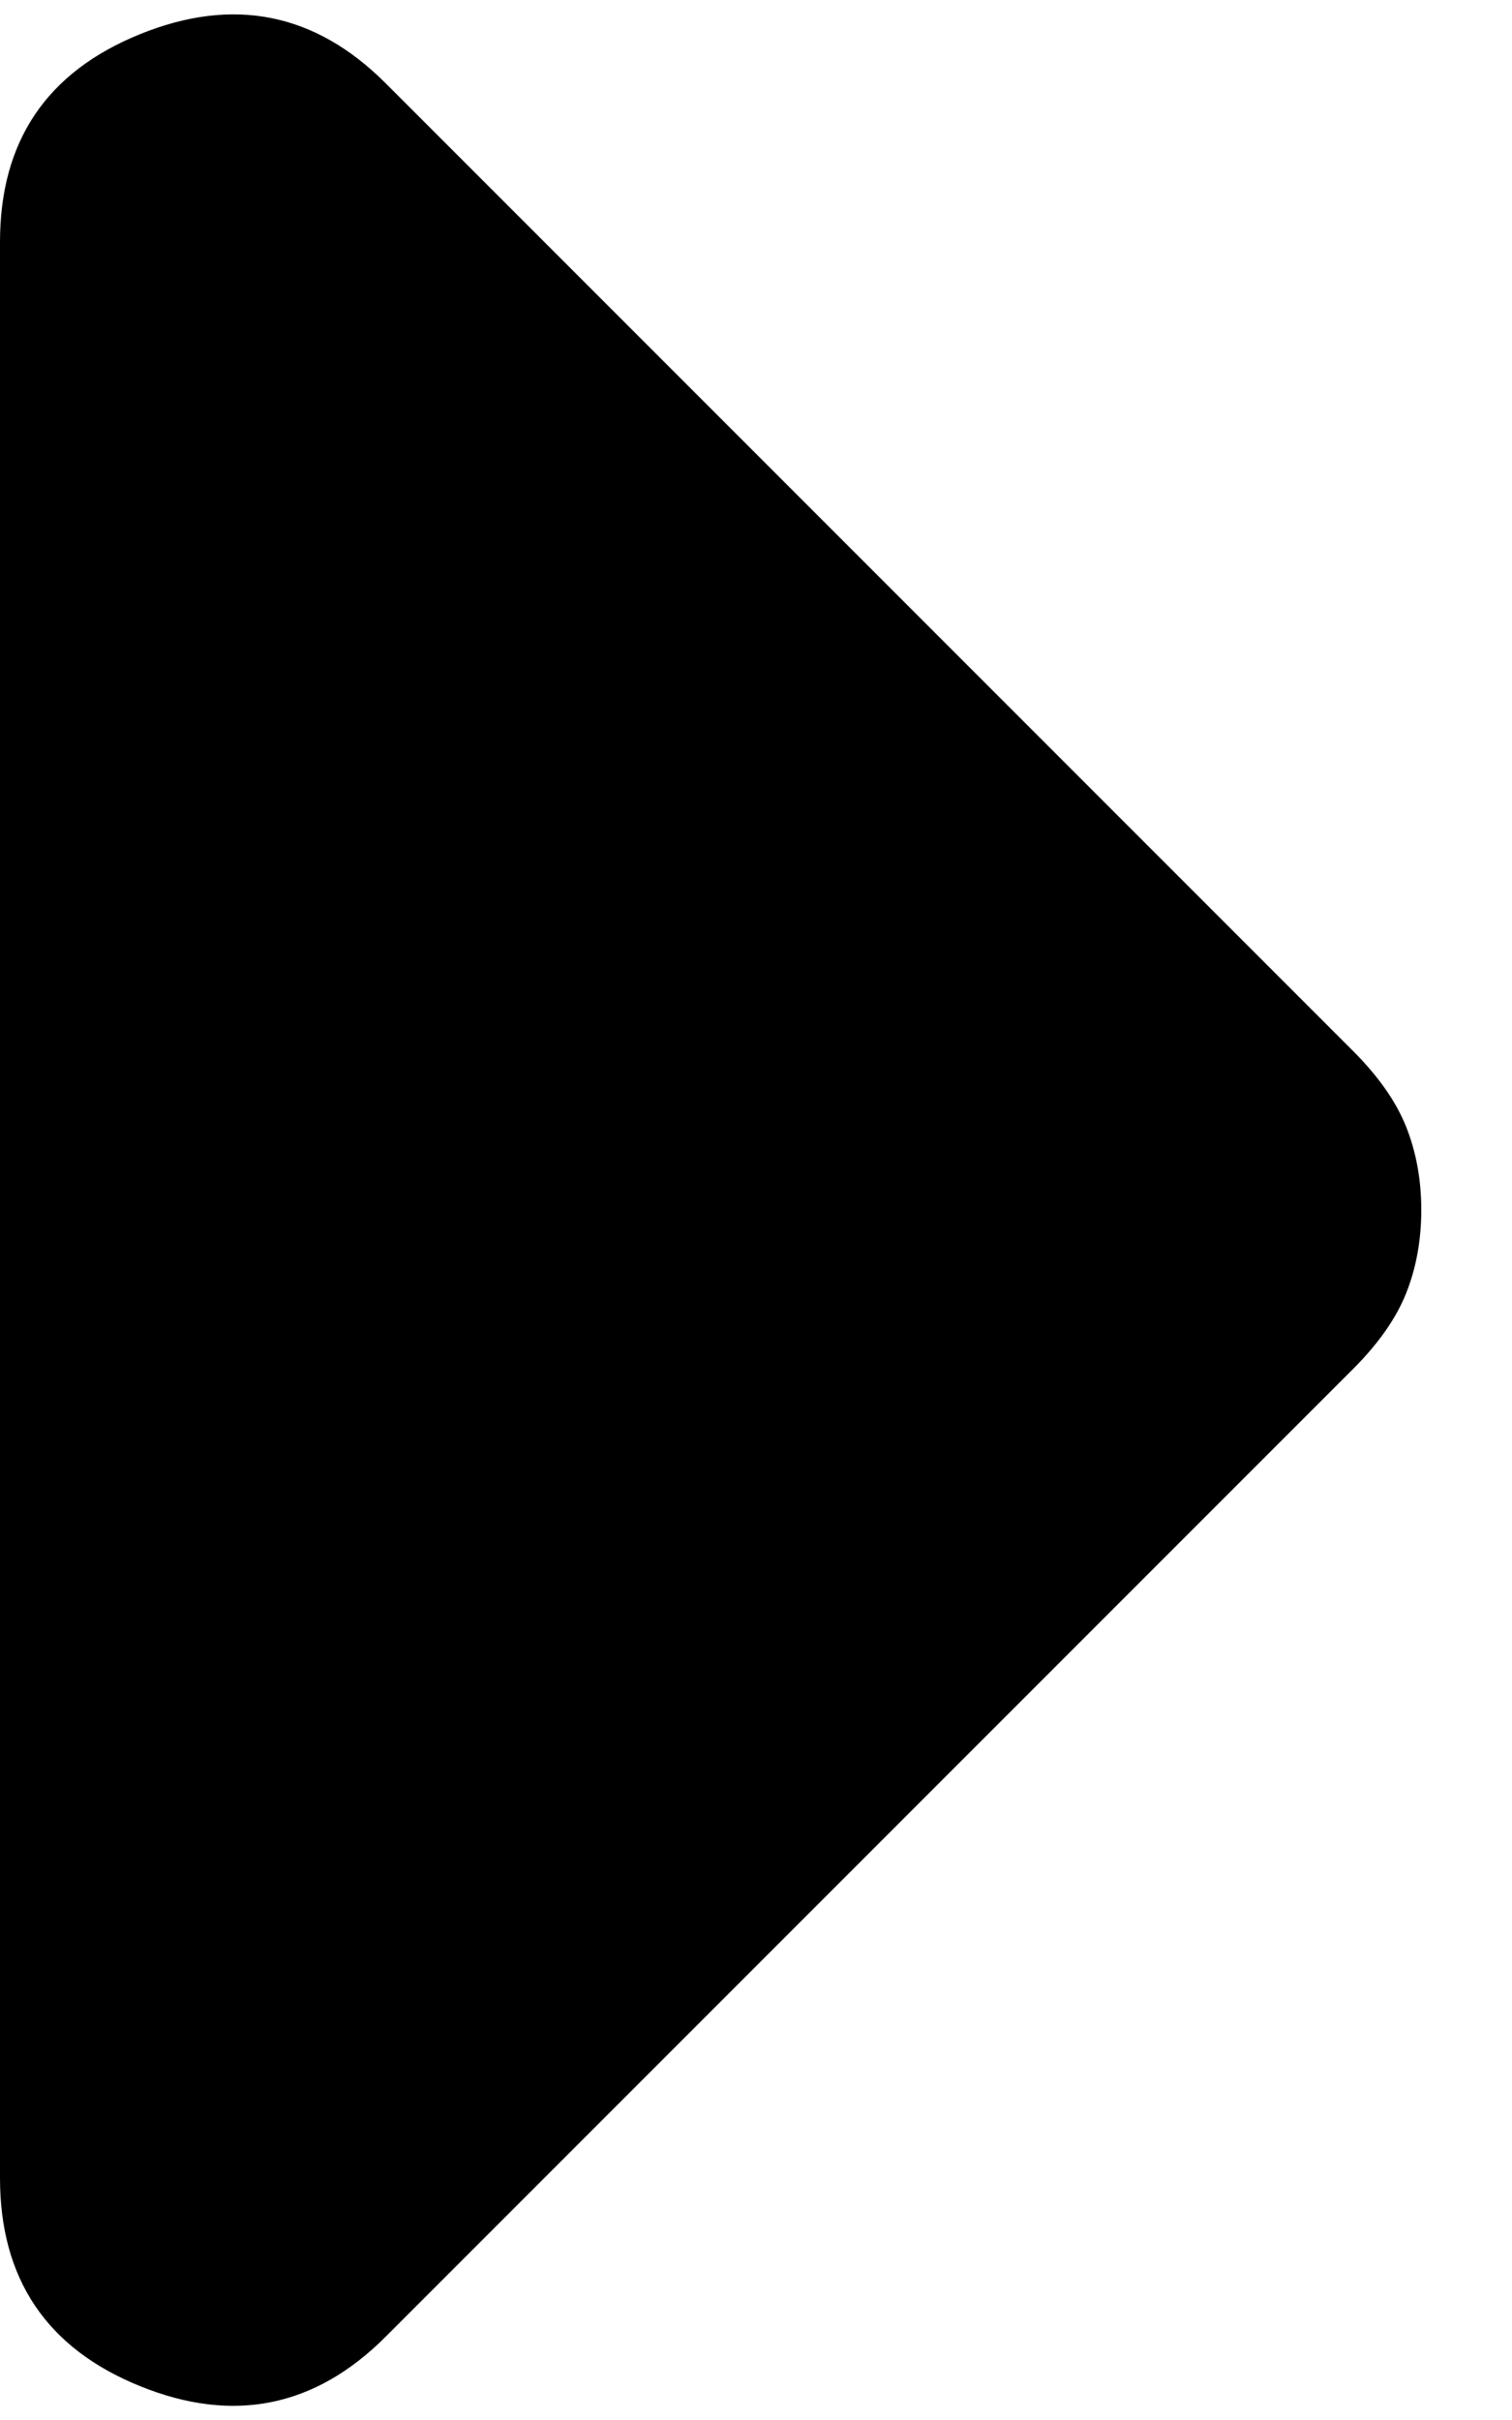 <svg width="5" height="8" viewBox="0 0 5 8" fill="none" xmlns="http://www.w3.org/2000/svg">
<path d="M1.275 7.725C1.042 7.958 0.771 8.013 0.463 7.888C0.154 7.763 0 7.533 0 7.2V0.8C0 0.467 0.154 0.238 0.463 0.113C0.771 -0.012 1.042 0.042 1.275 0.275L4.475 3.475C4.558 3.558 4.617 3.642 4.65 3.725C4.683 3.808 4.7 3.9 4.7 4C4.7 4.1 4.683 4.192 4.65 4.275C4.617 4.358 4.558 4.442 4.475 4.525L1.275 7.725Z" fill="black"/>
</svg>
